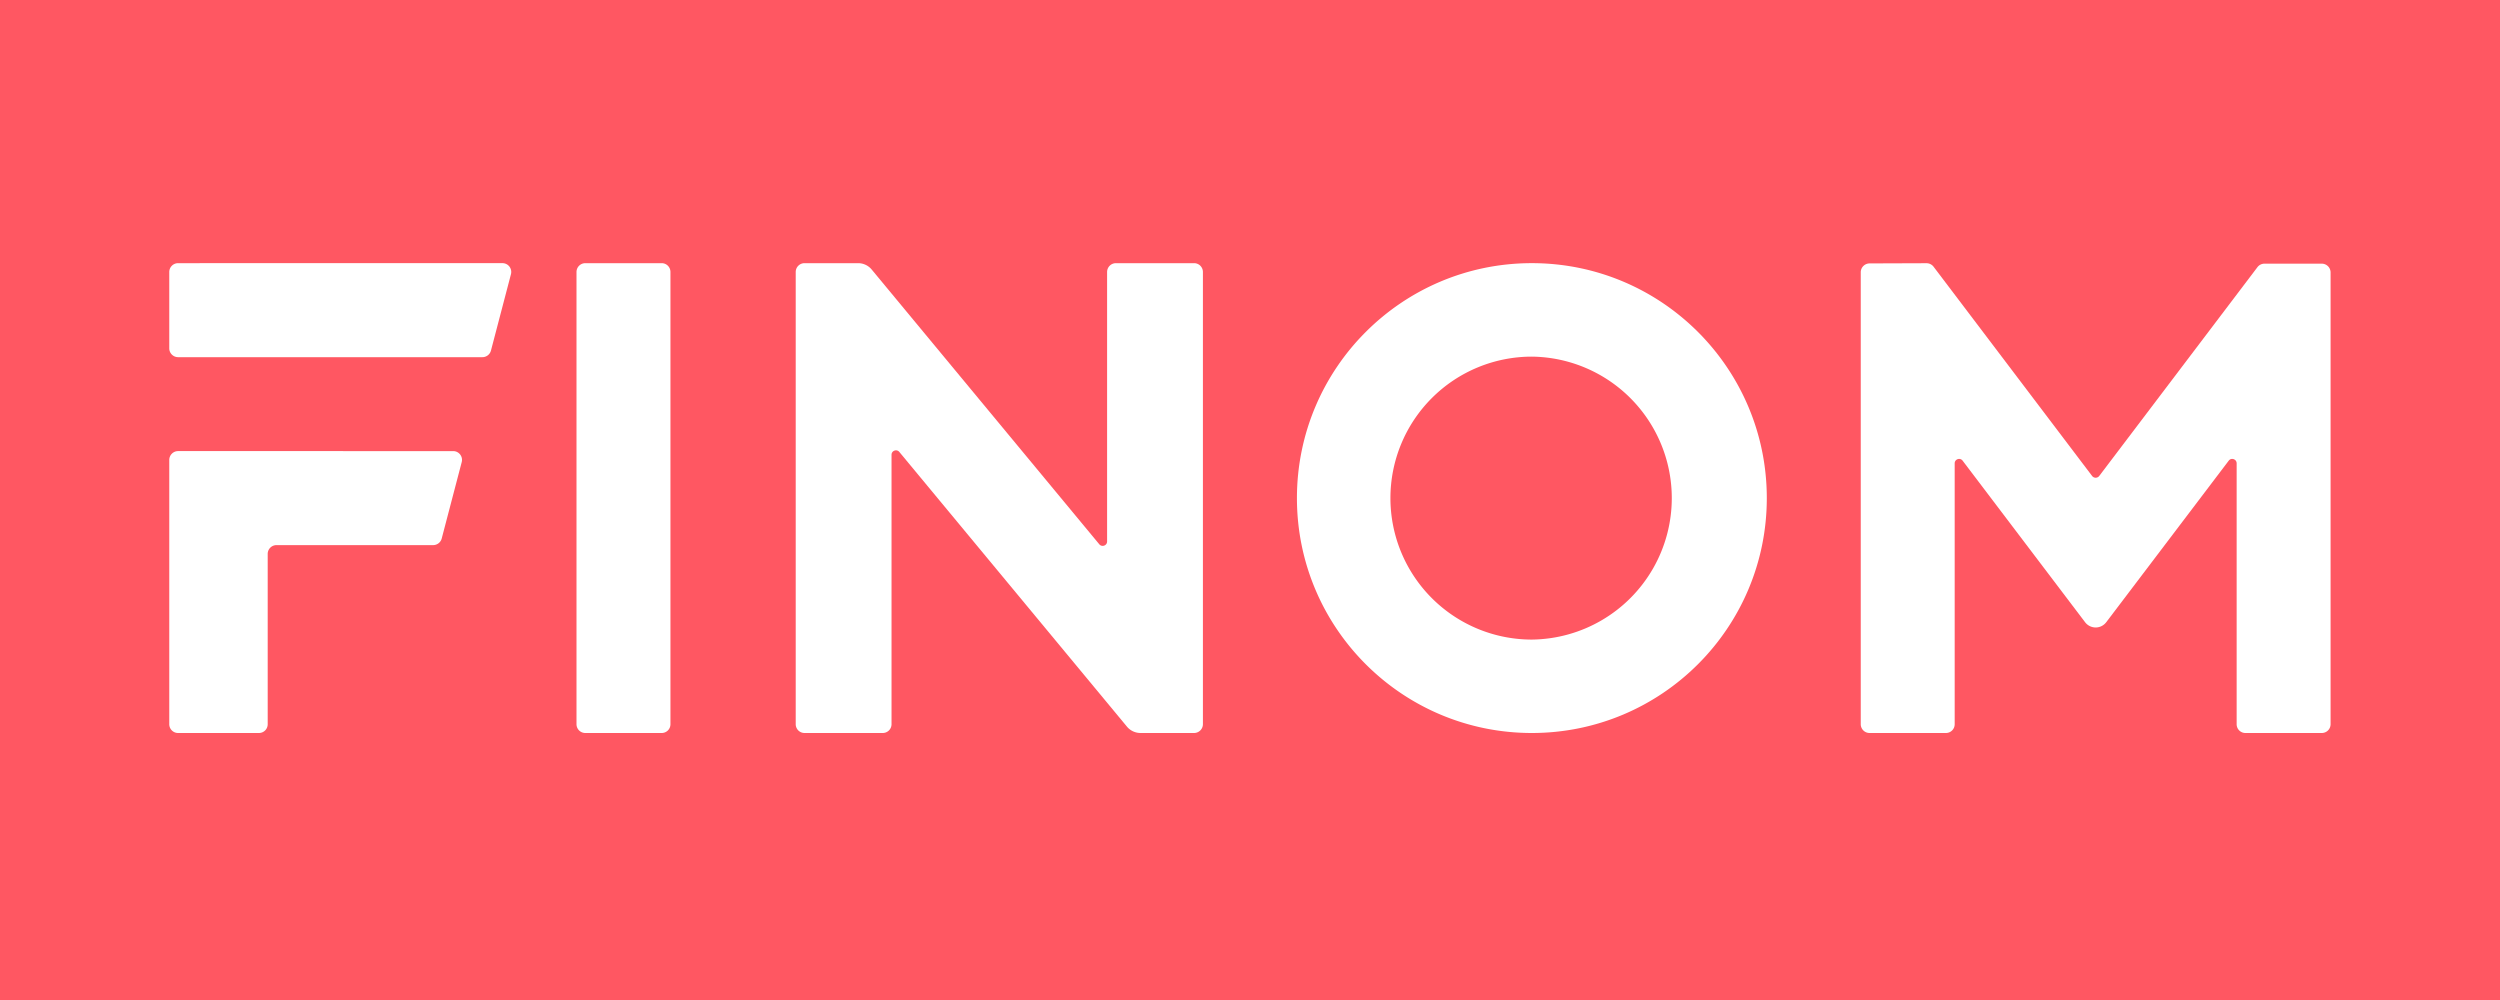 <svg xmlns="http://www.w3.org/2000/svg" width="200" viewBox="0 0 150 60" height="80" version="1.0"><defs><clipPath id="a"><path d="M10.156 15.79H31V44H10.156zm0 0"/></clipPath><clipPath id="b"><path d="M34 15.79h7V44h-7zm0 0"/></clipPath><clipPath id="c"><path d="M47 15.79h26V44H47zm0 0"/></clipPath><clipPath id="d"><path d="M77 15.79h30V44H77zm0 0"/></clipPath><clipPath id="e"><path d="M111 15.79h28.906V44H111zm0 0"/></clipPath></defs><path fill="#fff" d="M-15-6h180v72H-15z"/><path fill="#ff5762" d="M-15-6h180v72H-15z"/><g clip-path="url(#a)"><path fill="#fff" d="M10.684 15.79a.531.531 0 0 0-.528.53v4.582c0 .29.239.528.528.528h18.261c.242 0 .45-.164.512-.395l1.2-4.582a.528.528 0 0 0-.512-.664zm4.851 28.19h-4.851a.528.528 0 0 1-.528-.527V27.598c0-.293.239-.532.528-.532H27.19c.348 0 .602.329.512.664l-1.2 4.582a.531.531 0 0 1-.51.395h-9.4a.528.528 0 0 0-.53.527v10.22a.525.525 0 0 1-.528.526zm0 0" fill-rule="evenodd"/></g><g clip-path="url(#b)"><path fill="#fff" d="M39.7 15.79c.292 0 .527.237.527.53v27.133a.525.525 0 0 1-.528.527h-4.578a.528.528 0 0 1-.531-.527V16.32c0-.293.238-.53.531-.53zm0 0" fill-rule="evenodd"/></g><g clip-path="url(#c)"><path fill="#fff" d="M66.957 15.79h4.688c.293 0 .53.237.53.53v27.13a.532.532 0 0 1-.53.53h-3.211c-.317 0-.618-.14-.817-.382l-13.656-16.48c-.156-.192-.469-.079-.469.167v16.168a.528.528 0 0 1-.531.527h-4.688a.528.528 0 0 1-.53-.527V16.32c0-.293.237-.53.53-.53h3.215c.317 0 .614.14.817.386l13.652 16.48c.16.192.469.078.469-.168V16.32c0-.293.238-.53.531-.53zm0 0"/></g><g clip-path="url(#d)"><path fill="#fff" d="M106.008 29.887c0 7.785-6.313 14.093-14.098 14.093-7.785 0-14.094-6.308-14.094-14.093s6.309-14.098 14.094-14.098c7.785 0 14.098 6.313 14.098 14.098zm-22.582 0a8.486 8.486 0 0 0 8.484 8.488 8.489 8.489 0 0 0 0-16.977 8.486 8.486 0 0 0-8.484 8.489zm0 0"/></g><g clip-path="url(#e)"><path fill="#fff" d="M139.305 43.98h-4.578a.525.525 0 0 1-.528-.527V27.801c0-.254-.324-.363-.476-.16l-7.348 9.691a.795.795 0 0 1-1.27 0l-7.347-9.691c-.153-.203-.477-.094-.477.16v15.652a.525.525 0 0 1-.527.527h-4.578a.528.528 0 0 1-.531-.527V16.336c0-.293.238-.527.527-.531l3.414-.012c.168 0 .324.074.426.207l9.515 12.559c.11.14.317.14.426 0l9.496-12.532a.53.53 0 0 1 .422-.207h3.434c.293 0 .53.235.53.528v27.105a.528.528 0 0 1-.53.527zm0 0"/></g></svg>